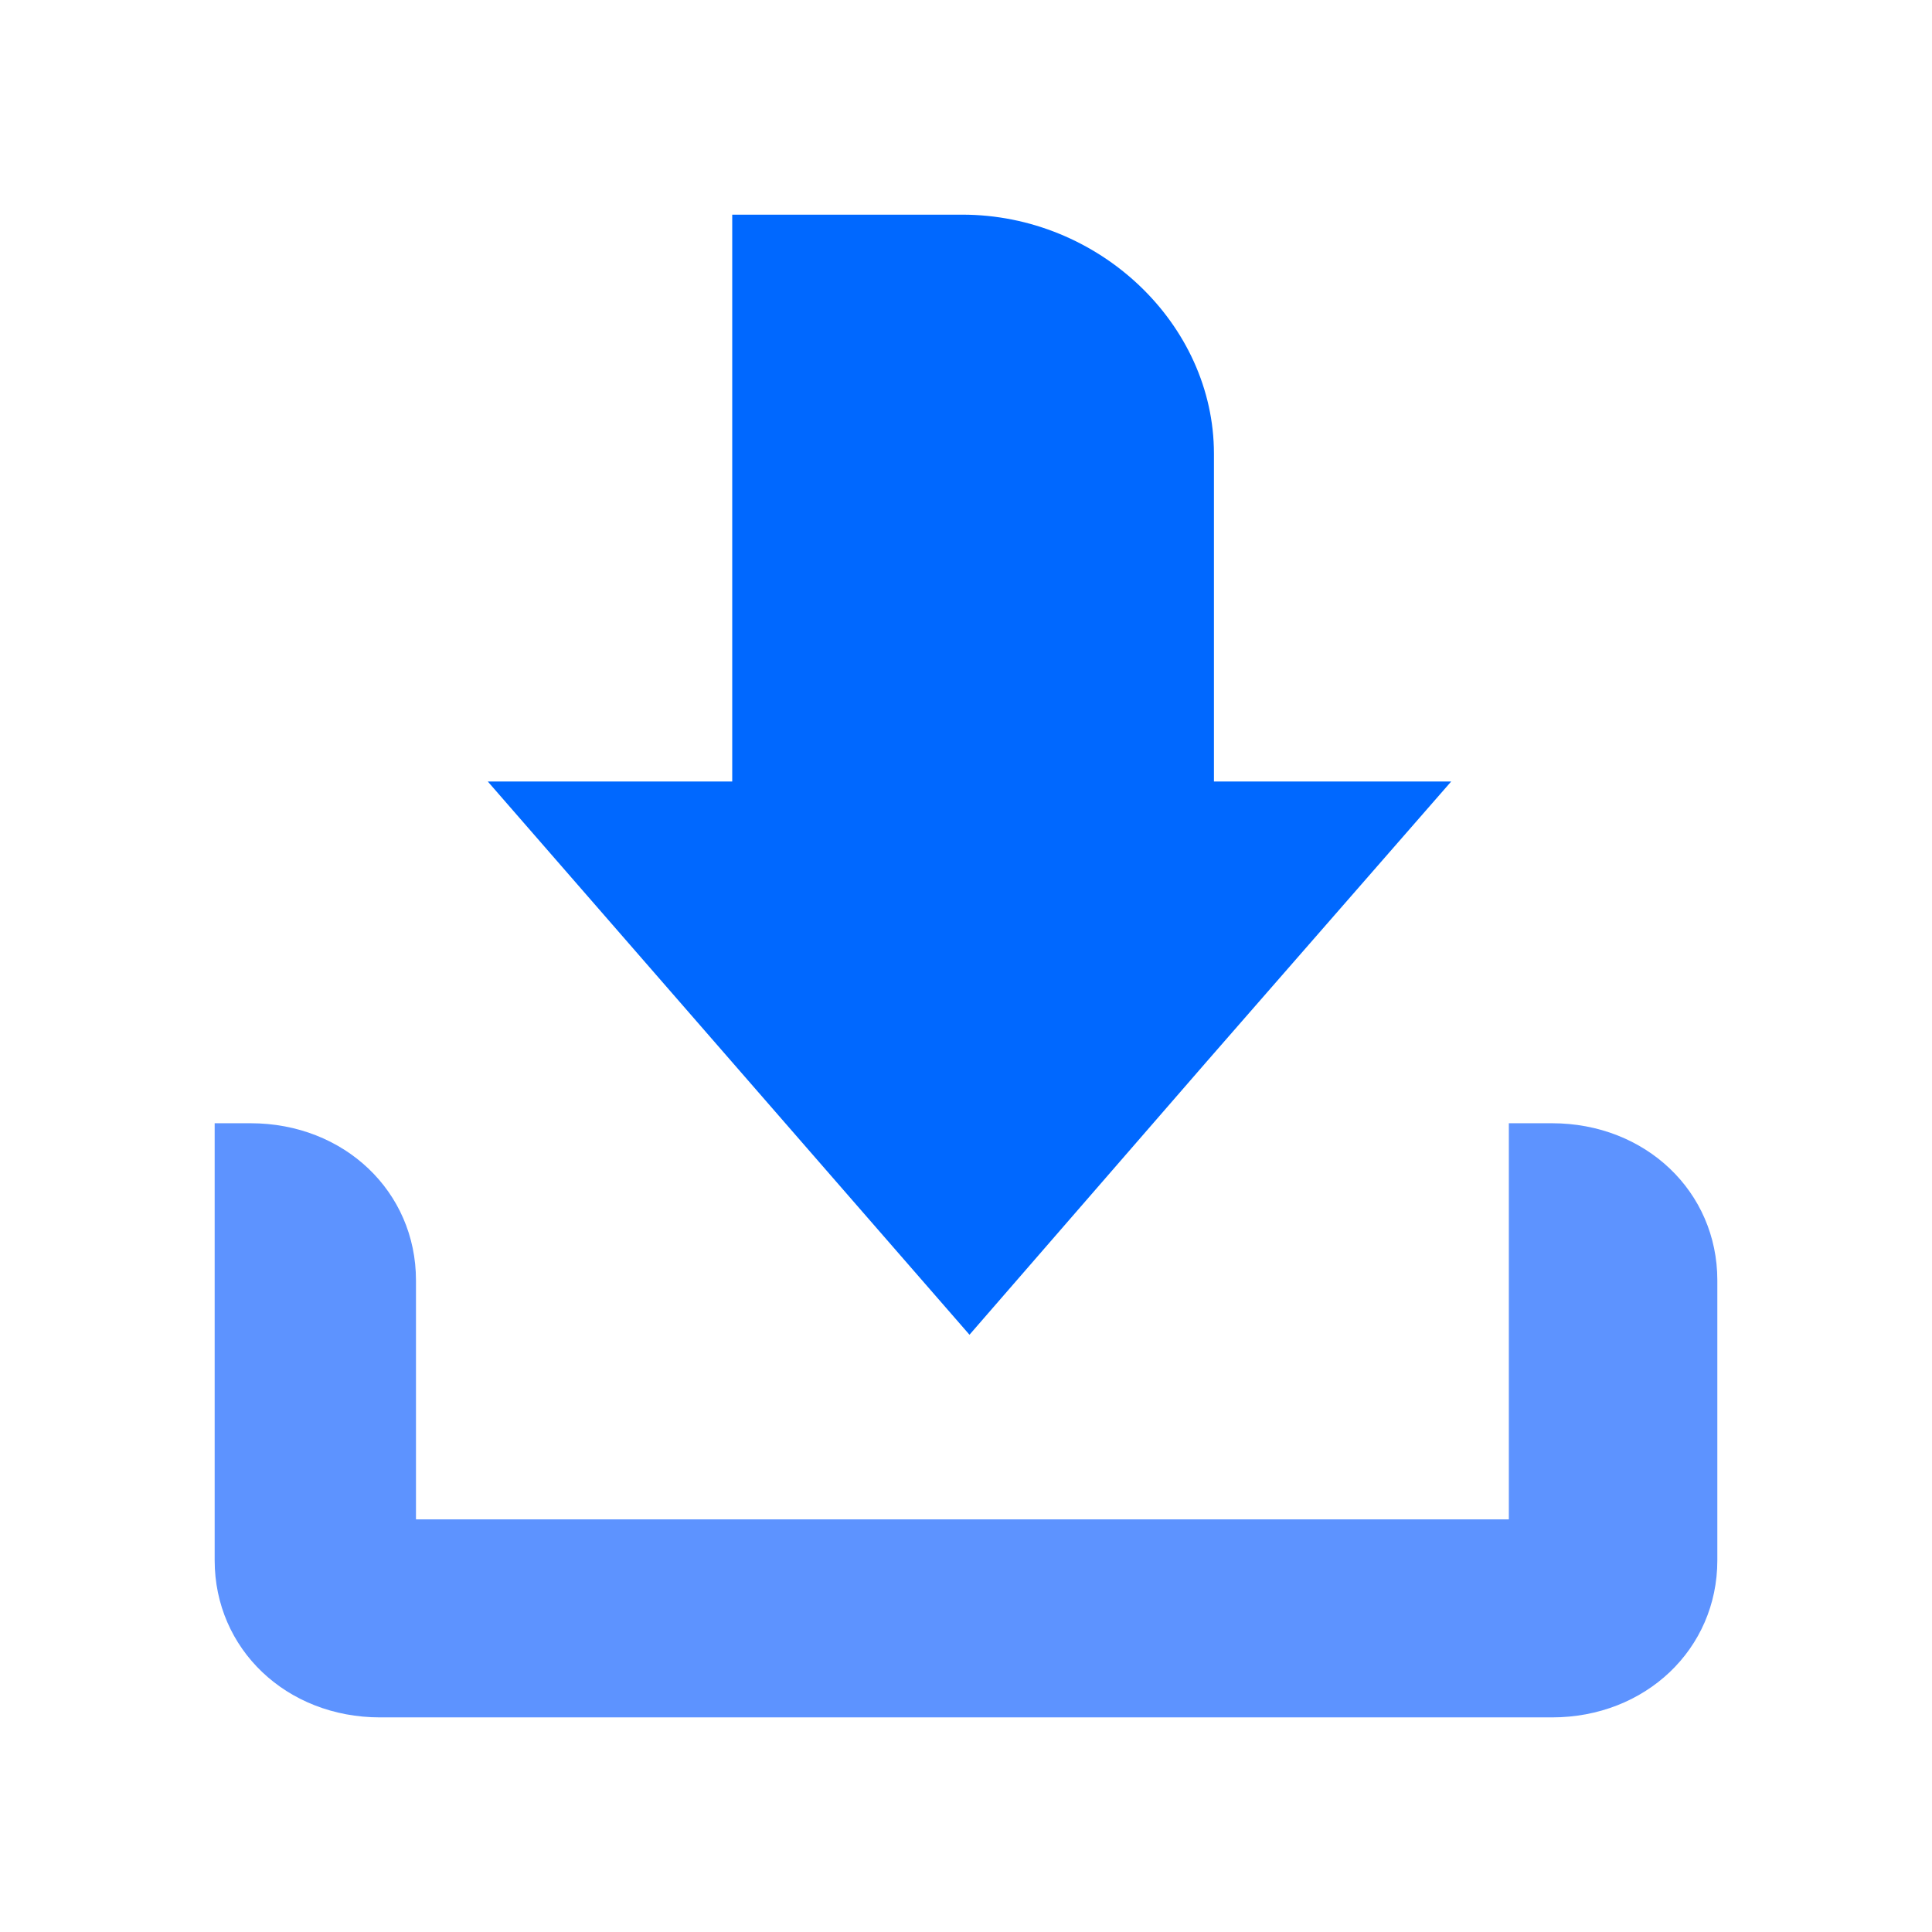 <svg width="36" height="36" viewBox="0 0 36 36" fill="none" xmlns="http://www.w3.org/2000/svg">
<path d="M28.115 20.93V28.311H7.751V23.857C7.751 22.202 6.411 20.93 4.67 20.93H4V29.074C4 30.729 5.34 32.001 7.081 32.001H28.919C30.66 32.001 32 30.729 32 29.074V23.857C32 22.202 30.66 20.93 28.919 20.93H28.115Z" fill="#5D93FF"/>
<path d="M27.041 14.562L22.486 19.78L18.065 24.871L9.089 14.562H13.644V4H17.931C20.476 4 22.62 6.036 22.62 8.454V14.562H27.041Z" fill="#0068FF"/>
</svg>
